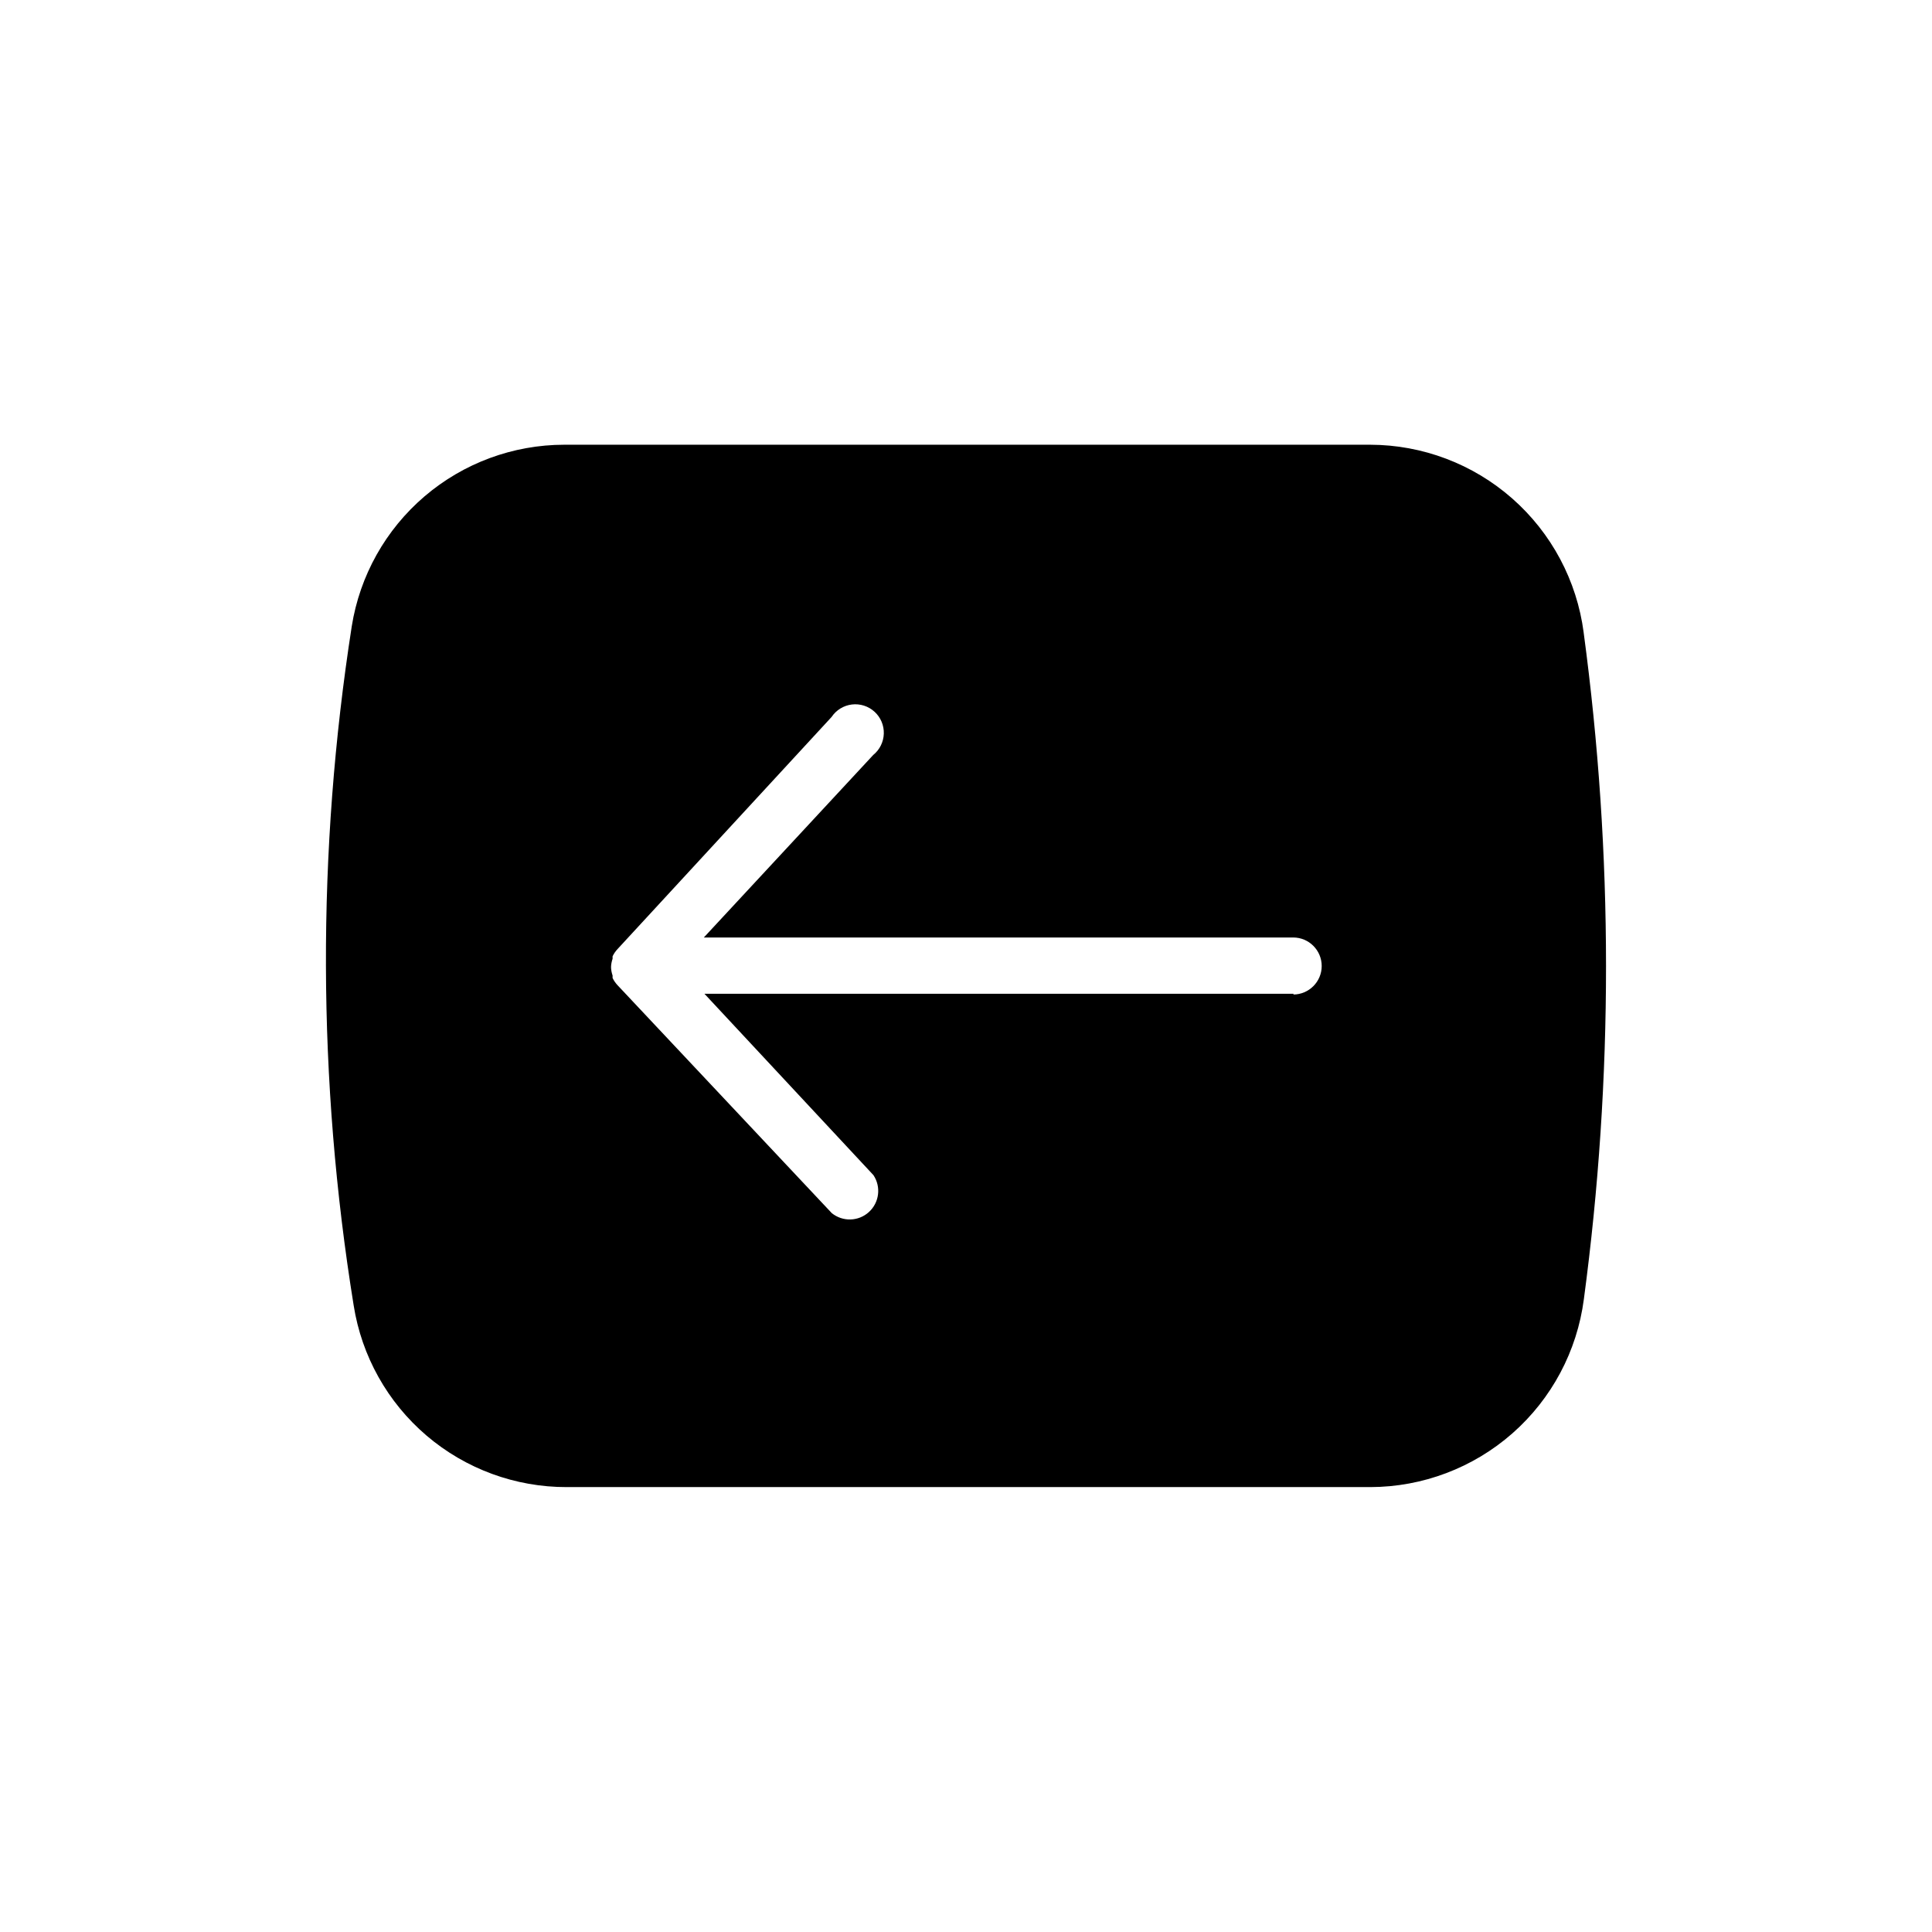 <?xml version="1.0" encoding="UTF-8"?>
<!-- Uploaded to: SVG Repo, www.svgrepo.com, Generator: SVG Repo Mixer Tools -->
<svg fill="#000000" width="800px" height="800px" version="1.1" viewBox="144 144 512 512" xmlns="http://www.w3.org/2000/svg">
 <path d="m563.69 311.63c-1.797-13.742-8.523-26.367-18.93-35.523-10.41-9.156-23.789-14.223-37.648-14.25h-213.57c-13.574 0.008-26.703 4.859-37.027 13.676-10.324 8.82-17.164 21.027-19.297 34.438-9.289 59.641-9.121 120.37 0.504 179.96 2.117 13.445 8.973 25.691 19.328 34.527 10.359 8.832 23.535 13.668 37.148 13.637h212.96c13.859-0.031 27.238-5.094 37.648-14.25 10.406-9.156 17.133-21.781 18.93-35.527 7.852-58.633 7.836-118.05-0.051-176.69zm-76.832 95.723h-156.18l44.789 48.066c2.074 3.106 1.566 7.258-1.191 9.777-2.754 2.519-6.938 2.644-9.844 0.297l-56.828-60.457c-0.512-0.555-0.938-1.18-1.262-1.863v-0.656c-0.223-0.633-0.355-1.293-0.402-1.965v-0.25 0-0.25c0.047-0.672 0.18-1.332 0.402-1.965v-0.656c0.324-0.684 0.75-1.309 1.262-1.863l56.777-61.566c1.223-1.832 3.188-3.039 5.371-3.305 2.188-0.266 4.383 0.438 6.008 1.922 1.629 1.484 2.527 3.606 2.457 5.809-0.066 2.203-1.09 4.266-2.801 5.648l-44.891 48.367h156.18c4.176 0 7.559 3.383 7.559 7.559 0 4.172-3.383 7.555-7.559 7.555z"/>
</svg>